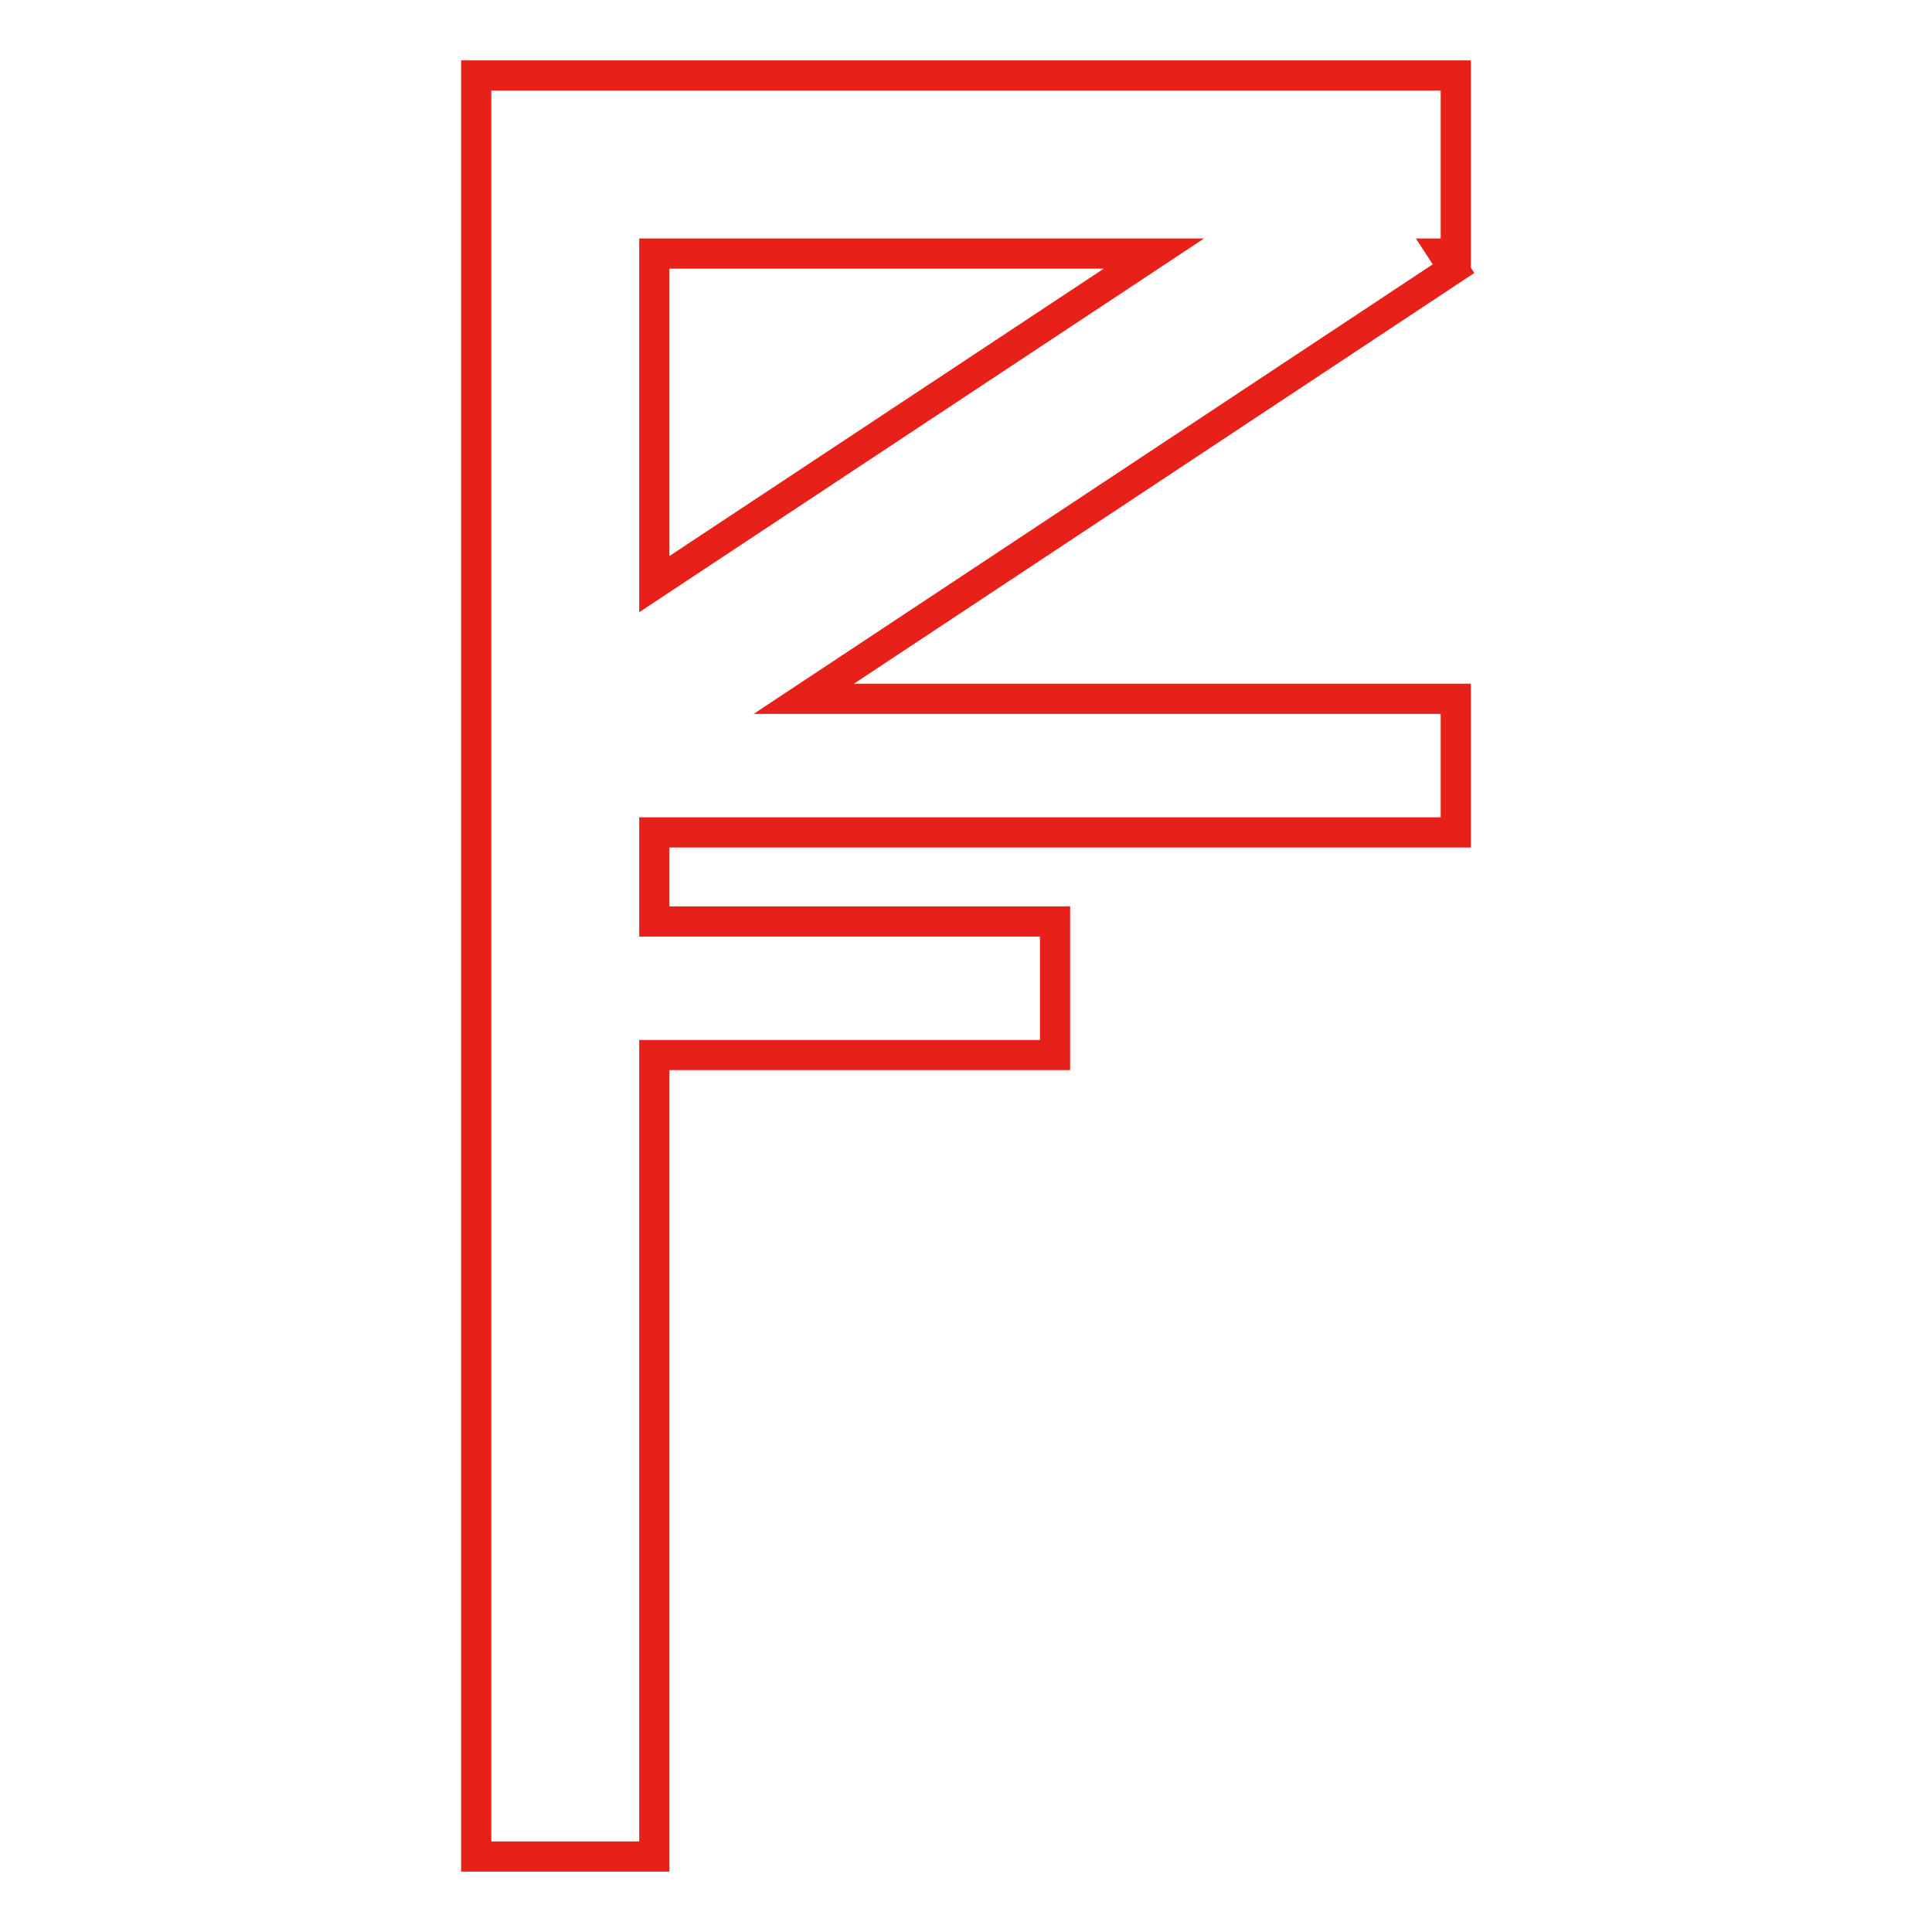 <?xml version="1.0" encoding="utf-8"?>
<!-- Svg Vector Icons : http://www.onlinewebfonts.com/icon -->
<!DOCTYPE svg PUBLIC "-//W3C//DTD SVG 1.1//EN" "http://www.w3.org/Graphics/SVG/1.1/DTD/svg11.dtd">
<svg version="1.1" xmlns="http://www.w3.org/2000/svg" xmlns:xlink="http://www.w3.org/1999/xlink" x="0px" y="0px" viewBox="0 0 256 256" enable-background="new 0 0 256 256" xml:space="preserve">
<g> <path stroke-width="4" fill-opacity="0" stroke="#e7211a"  d="M192.9,110.3H86.7v11.8h53.1v17.7H86.7V246H63.1V10h129.8v23.6h-1.6l1.3,2l-86.1,57h86.4V110.3z  M152.9,33.6H86.7v43.8L152.9,33.6z"/></g>
</svg>